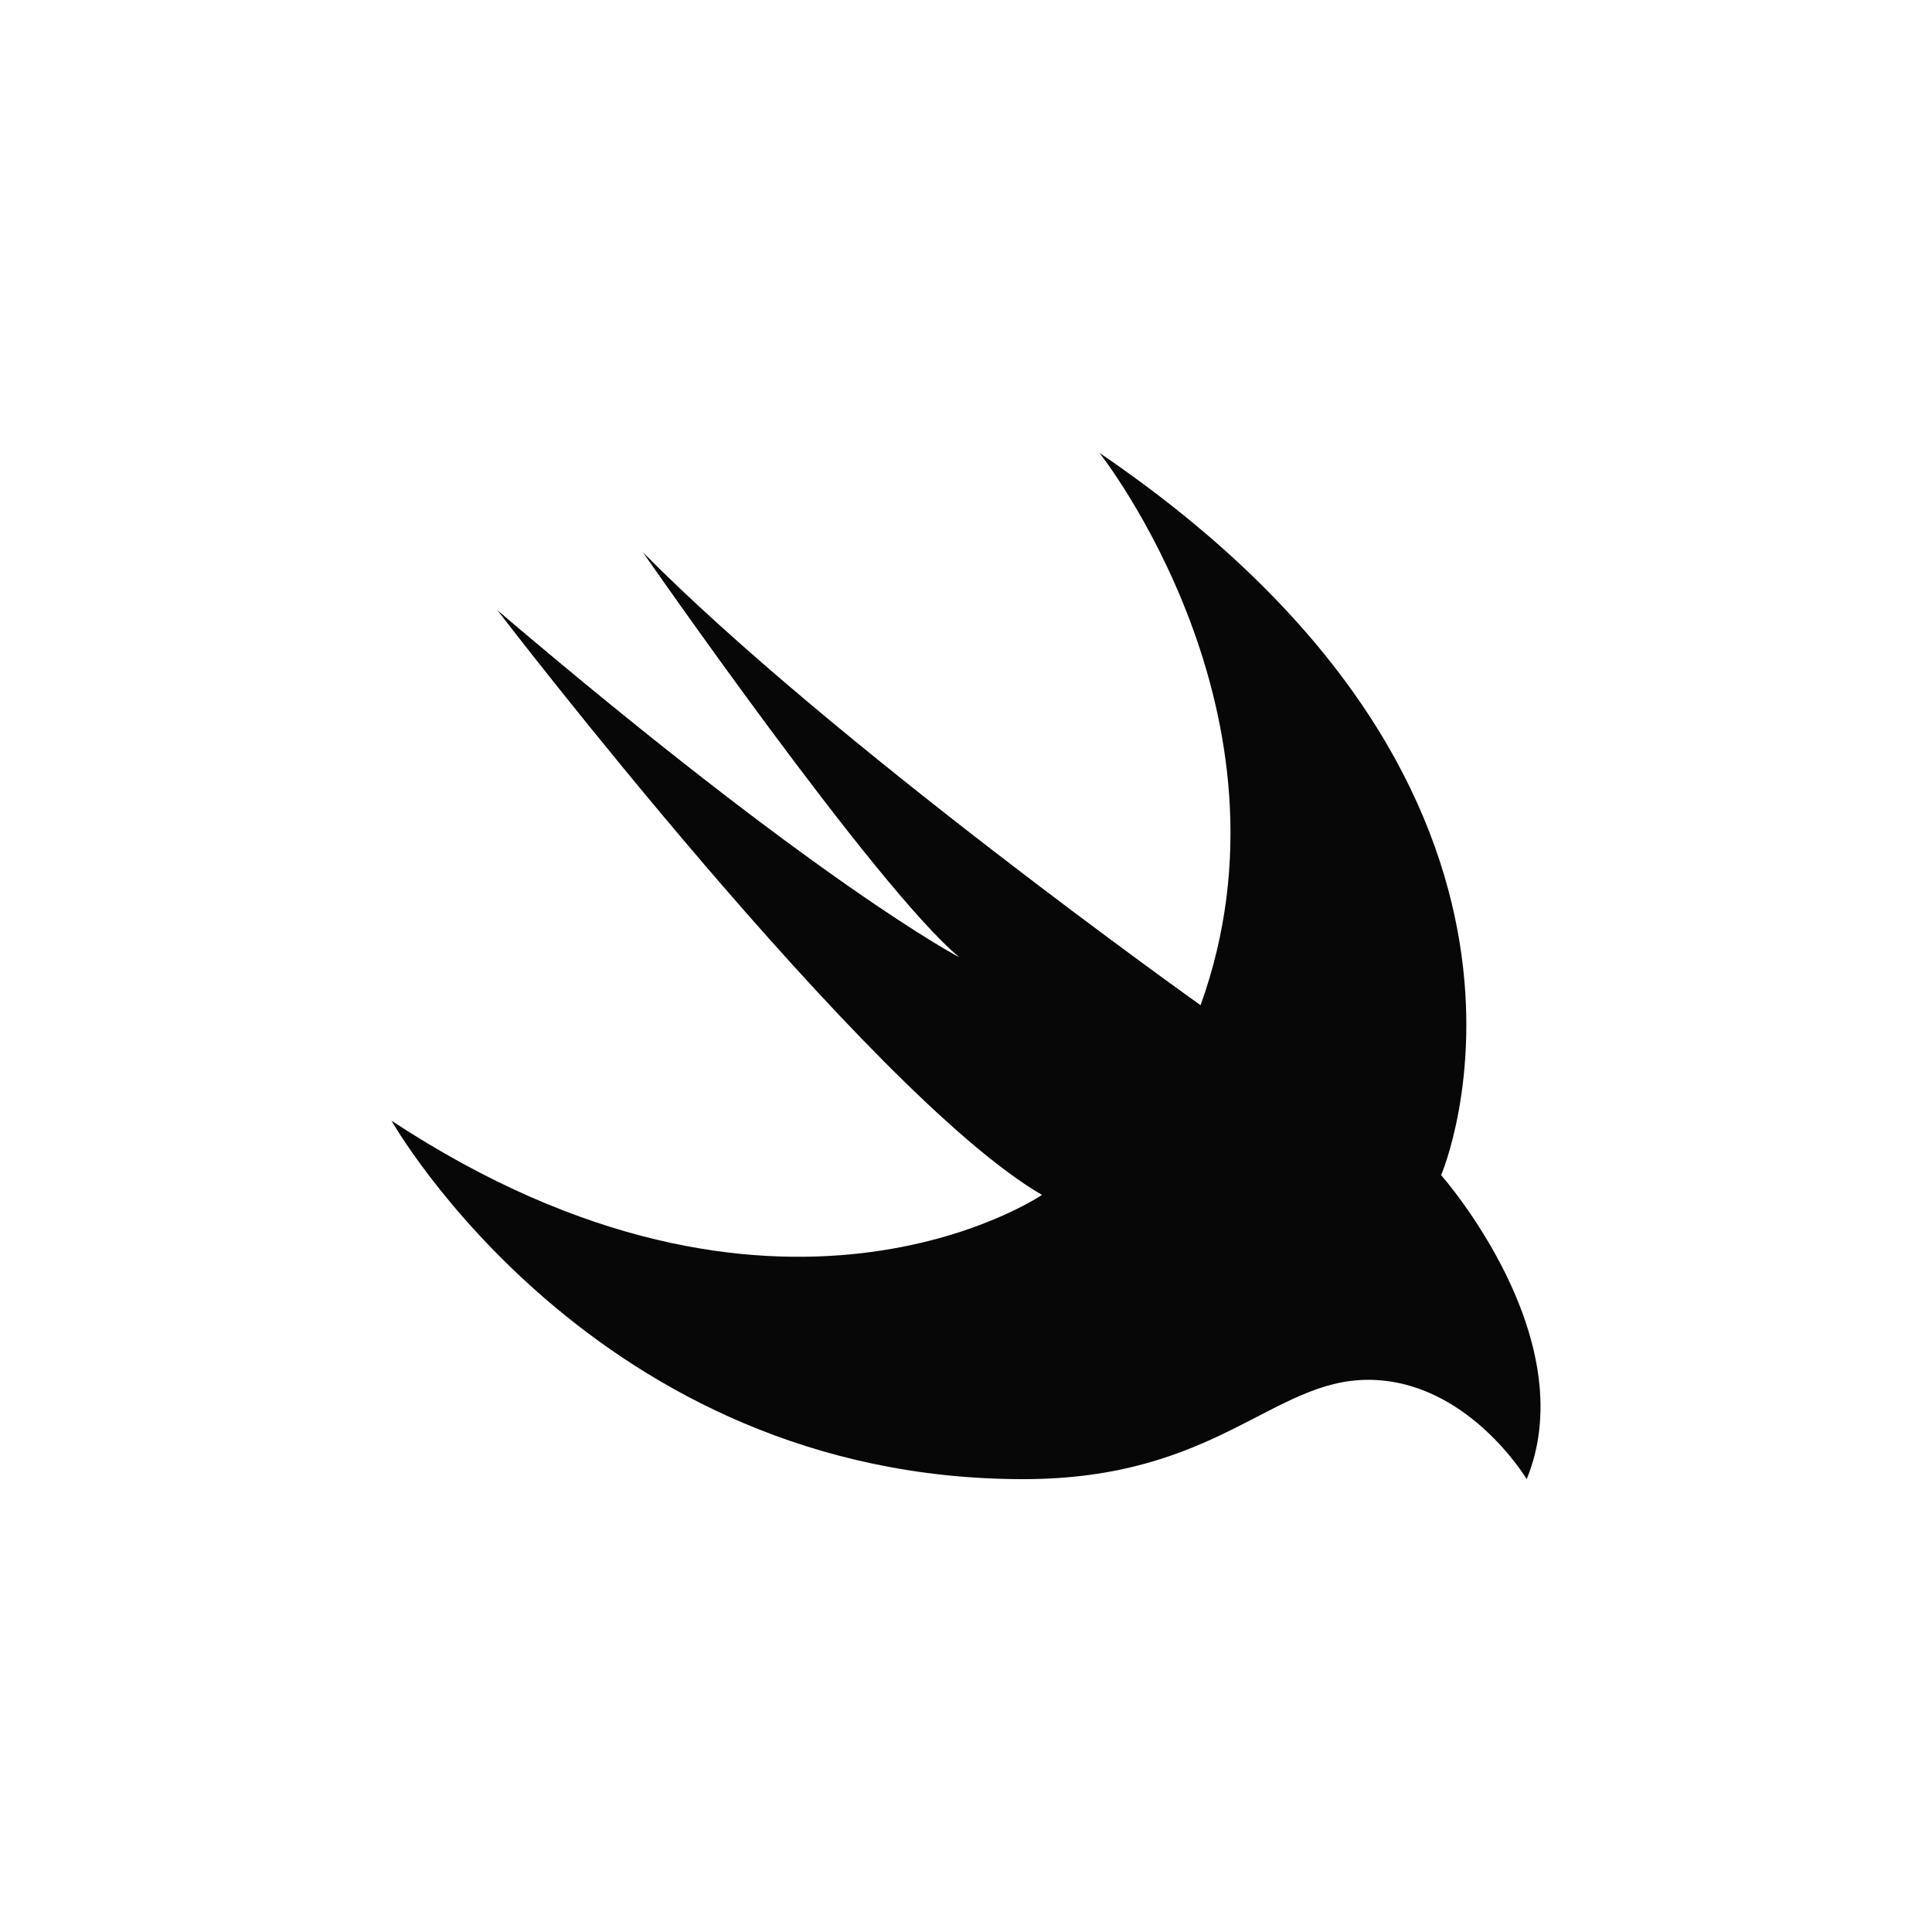 <svg width="120" height="120" viewBox="0 0 120 120" fill="none" xmlns="http://www.w3.org/2000/svg">
<rect width="120" height="120" fill="white"/>
<path d="M68.287 28.127C99.658 49.462 89.511 72.991 89.511 72.991C89.511 72.991 98.432 83.064 94.826 91.873C94.826 91.873 91.147 85.703 84.976 85.703C79.029 85.703 75.535 91.873 63.567 91.873C36.916 91.873 24.315 69.608 24.315 69.608C48.327 85.405 64.719 74.217 64.719 74.217C53.903 67.936 30.895 37.903 30.895 37.903C50.929 54.964 59.59 59.461 59.59 59.461C54.423 55.187 39.927 34.297 39.927 34.297C51.524 46.043 74.569 62.435 74.569 62.435C81.111 44.296 68.287 28.127 68.287 28.127Z" fill="#070707"/>
</svg>
